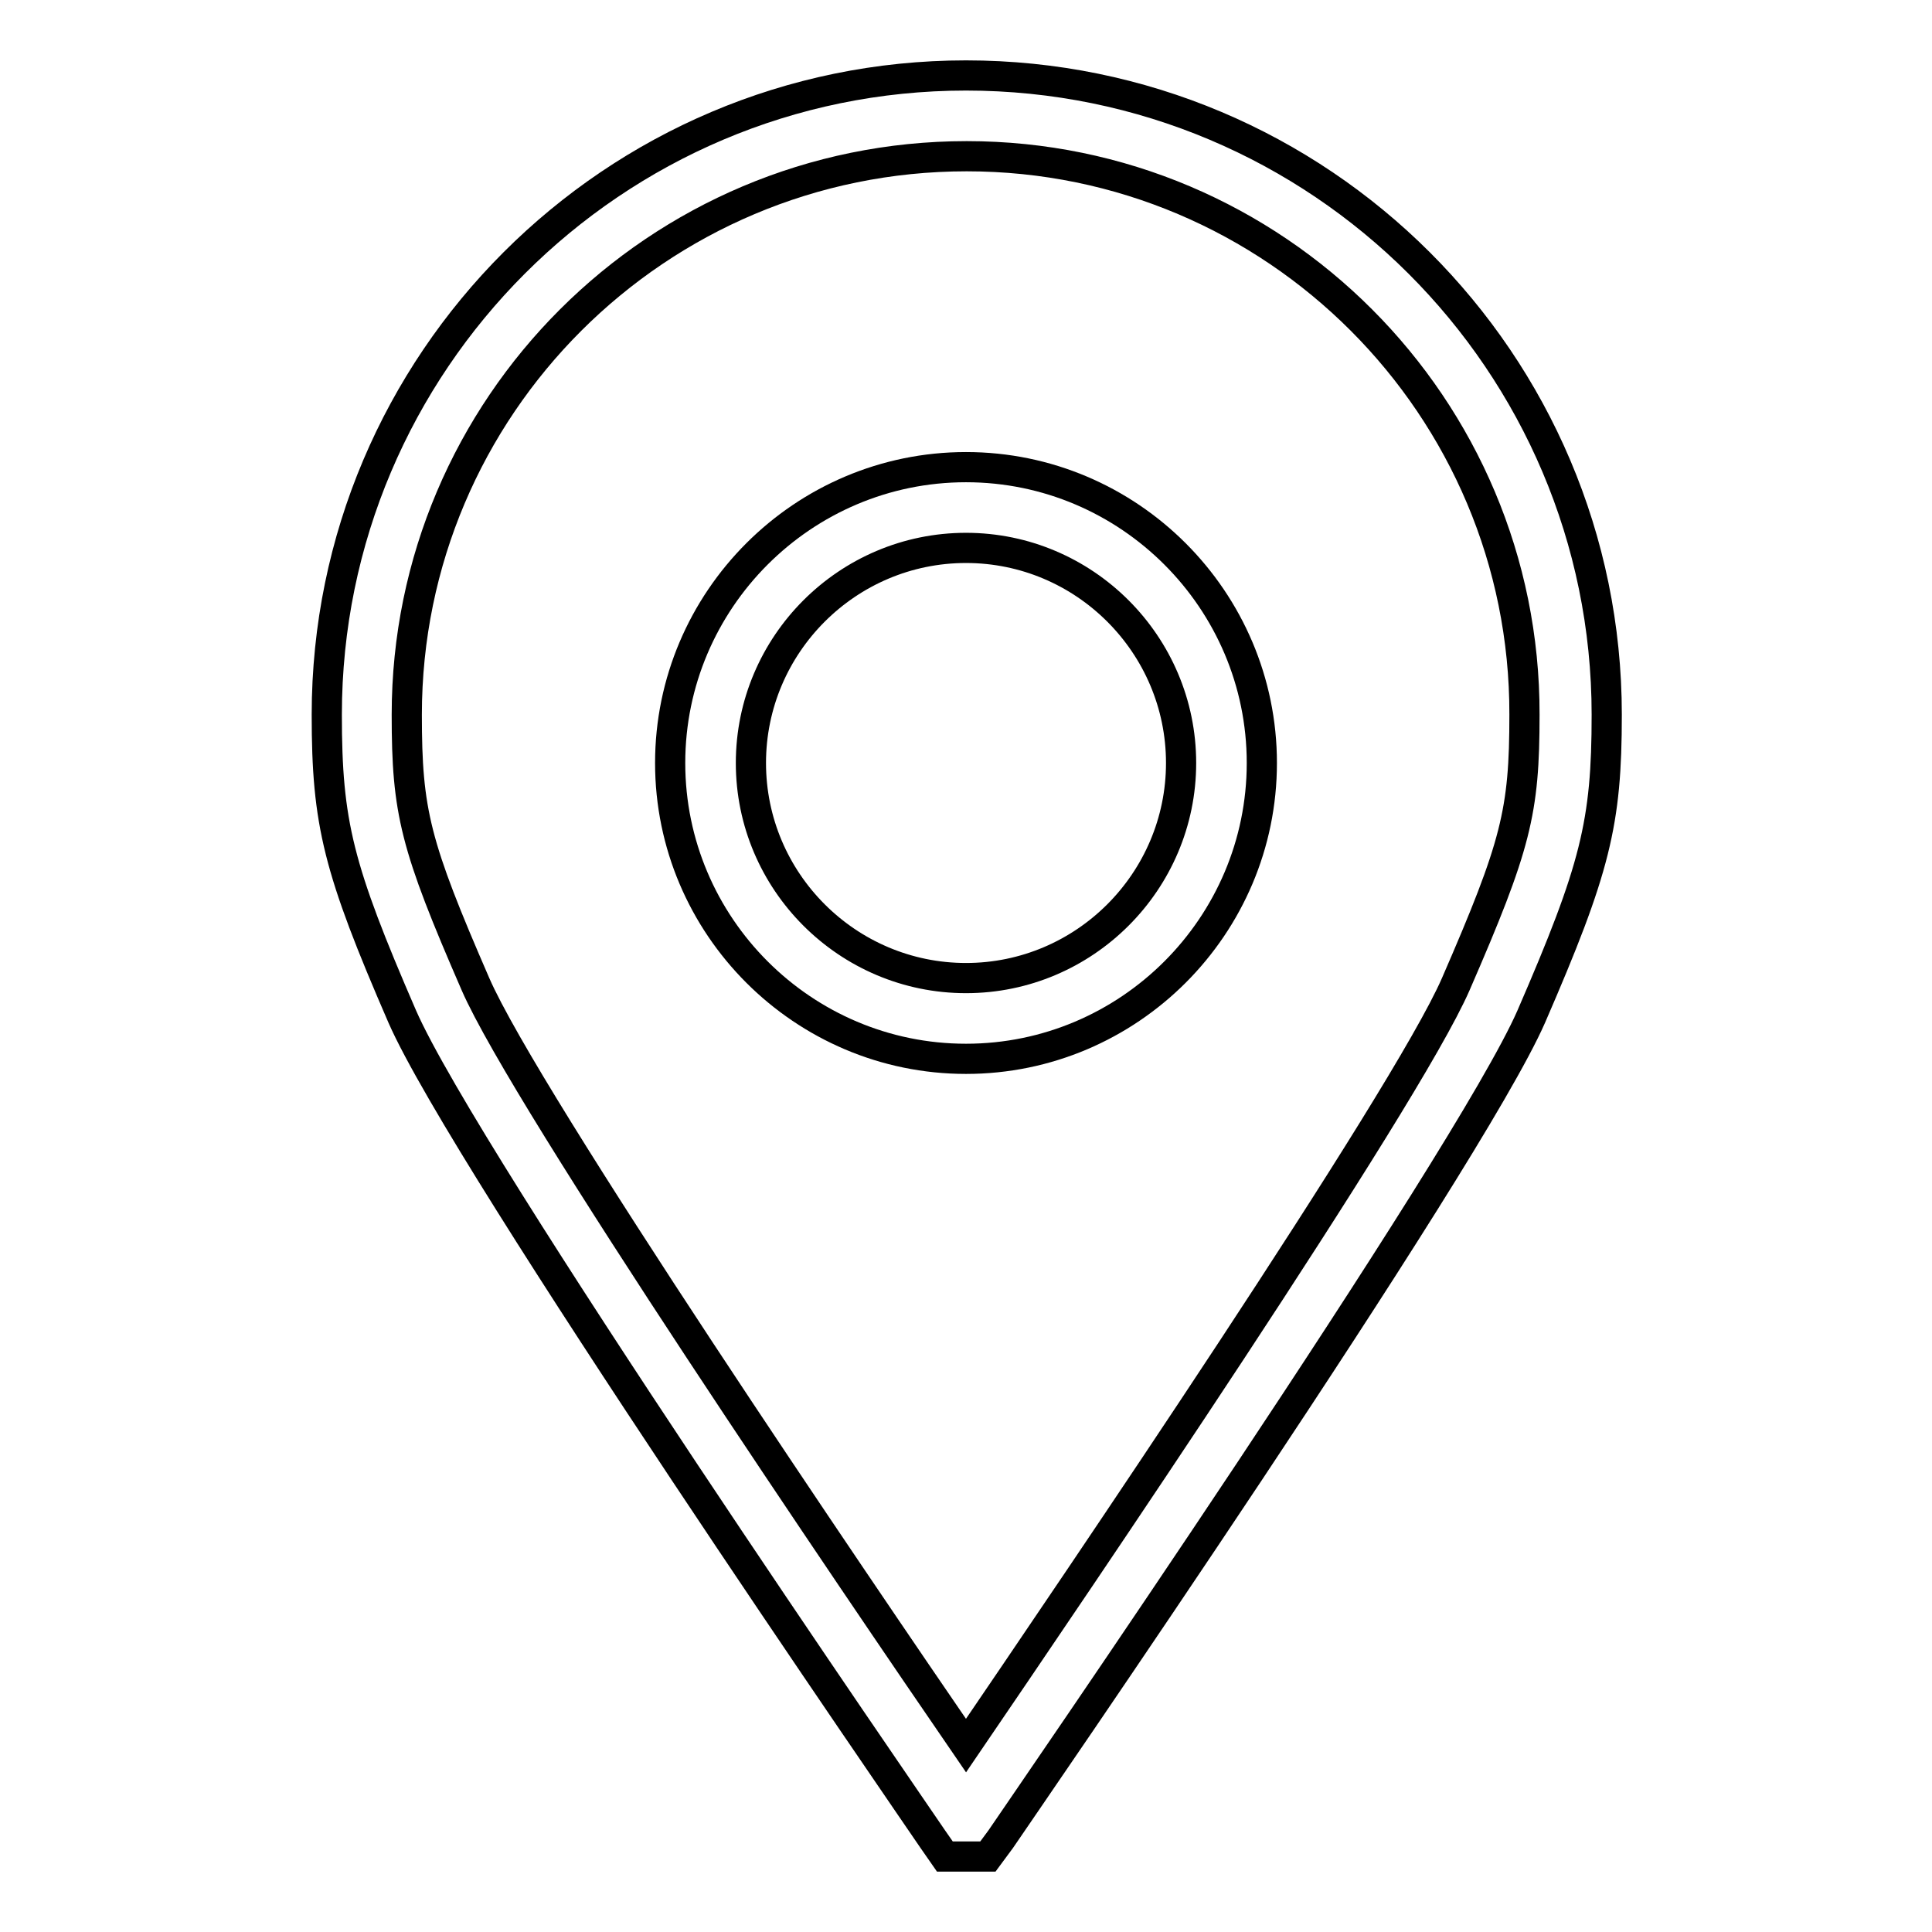 <?xml version="1.0" encoding="utf-8"?>
<!-- Svg Vector Icons : http://www.onlinewebfonts.com/icon -->
<!DOCTYPE svg PUBLIC "-//W3C//DTD SVG 1.1//EN" "http://www.w3.org/Graphics/SVG/1.1/DTD/svg11.dtd">
<svg version="1.1" xmlns="http://www.w3.org/2000/svg" xmlns:xlink="http://www.w3.org/1999/xlink" x="0px" y="0px" viewBox="0 0 256 256" enable-background="new 0 0 256 256" xml:space="preserve">
<g> <path stroke-width="4" fill-opacity="0" stroke="#000000"  d="M130.9,246h-5.7l-1.6-2.3c-2.5-3.7-61.9-89.8-70.3-109c-8.5-19.6-10-25.6-10-40c0-46.7,38-84.7,84.7-84.7 c46.9,0,84.9,38,84.9,84.7c0,14.4-1.5,20.4-10,40c-8.4,19.2-67.8,105.3-70.3,109L130.9,246z M128.1,20.7c-41,0-74.2,33.2-74.2,74 c0,12.9,1.1,17.3,9.1,35.7c6.7,15.4,50.8,80.2,65,100.9c14.1-20.7,58.2-85.5,64.9-100.9c8-18.4,9.1-22.8,9.1-35.7 C202.1,53.9,168.9,20.7,128.1,20.7L128.1,20.7z"/> <path stroke-width="4" fill-opacity="0" stroke="#000000"  d="M128,140.3c-21.6,0-39.2-17.6-39.2-39.2c0-21.6,17.6-39.2,39.2-39.2s39.2,17.6,39.2,39.2 C167.2,122.7,149.6,140.3,128,140.3z M128,72.6c-15.7,0-28.5,12.8-28.5,28.5c0,15.7,12.8,28.5,28.5,28.5 c15.7,0,28.5-12.8,28.5-28.5S143.7,72.6,128,72.6z"/></g>
</svg>